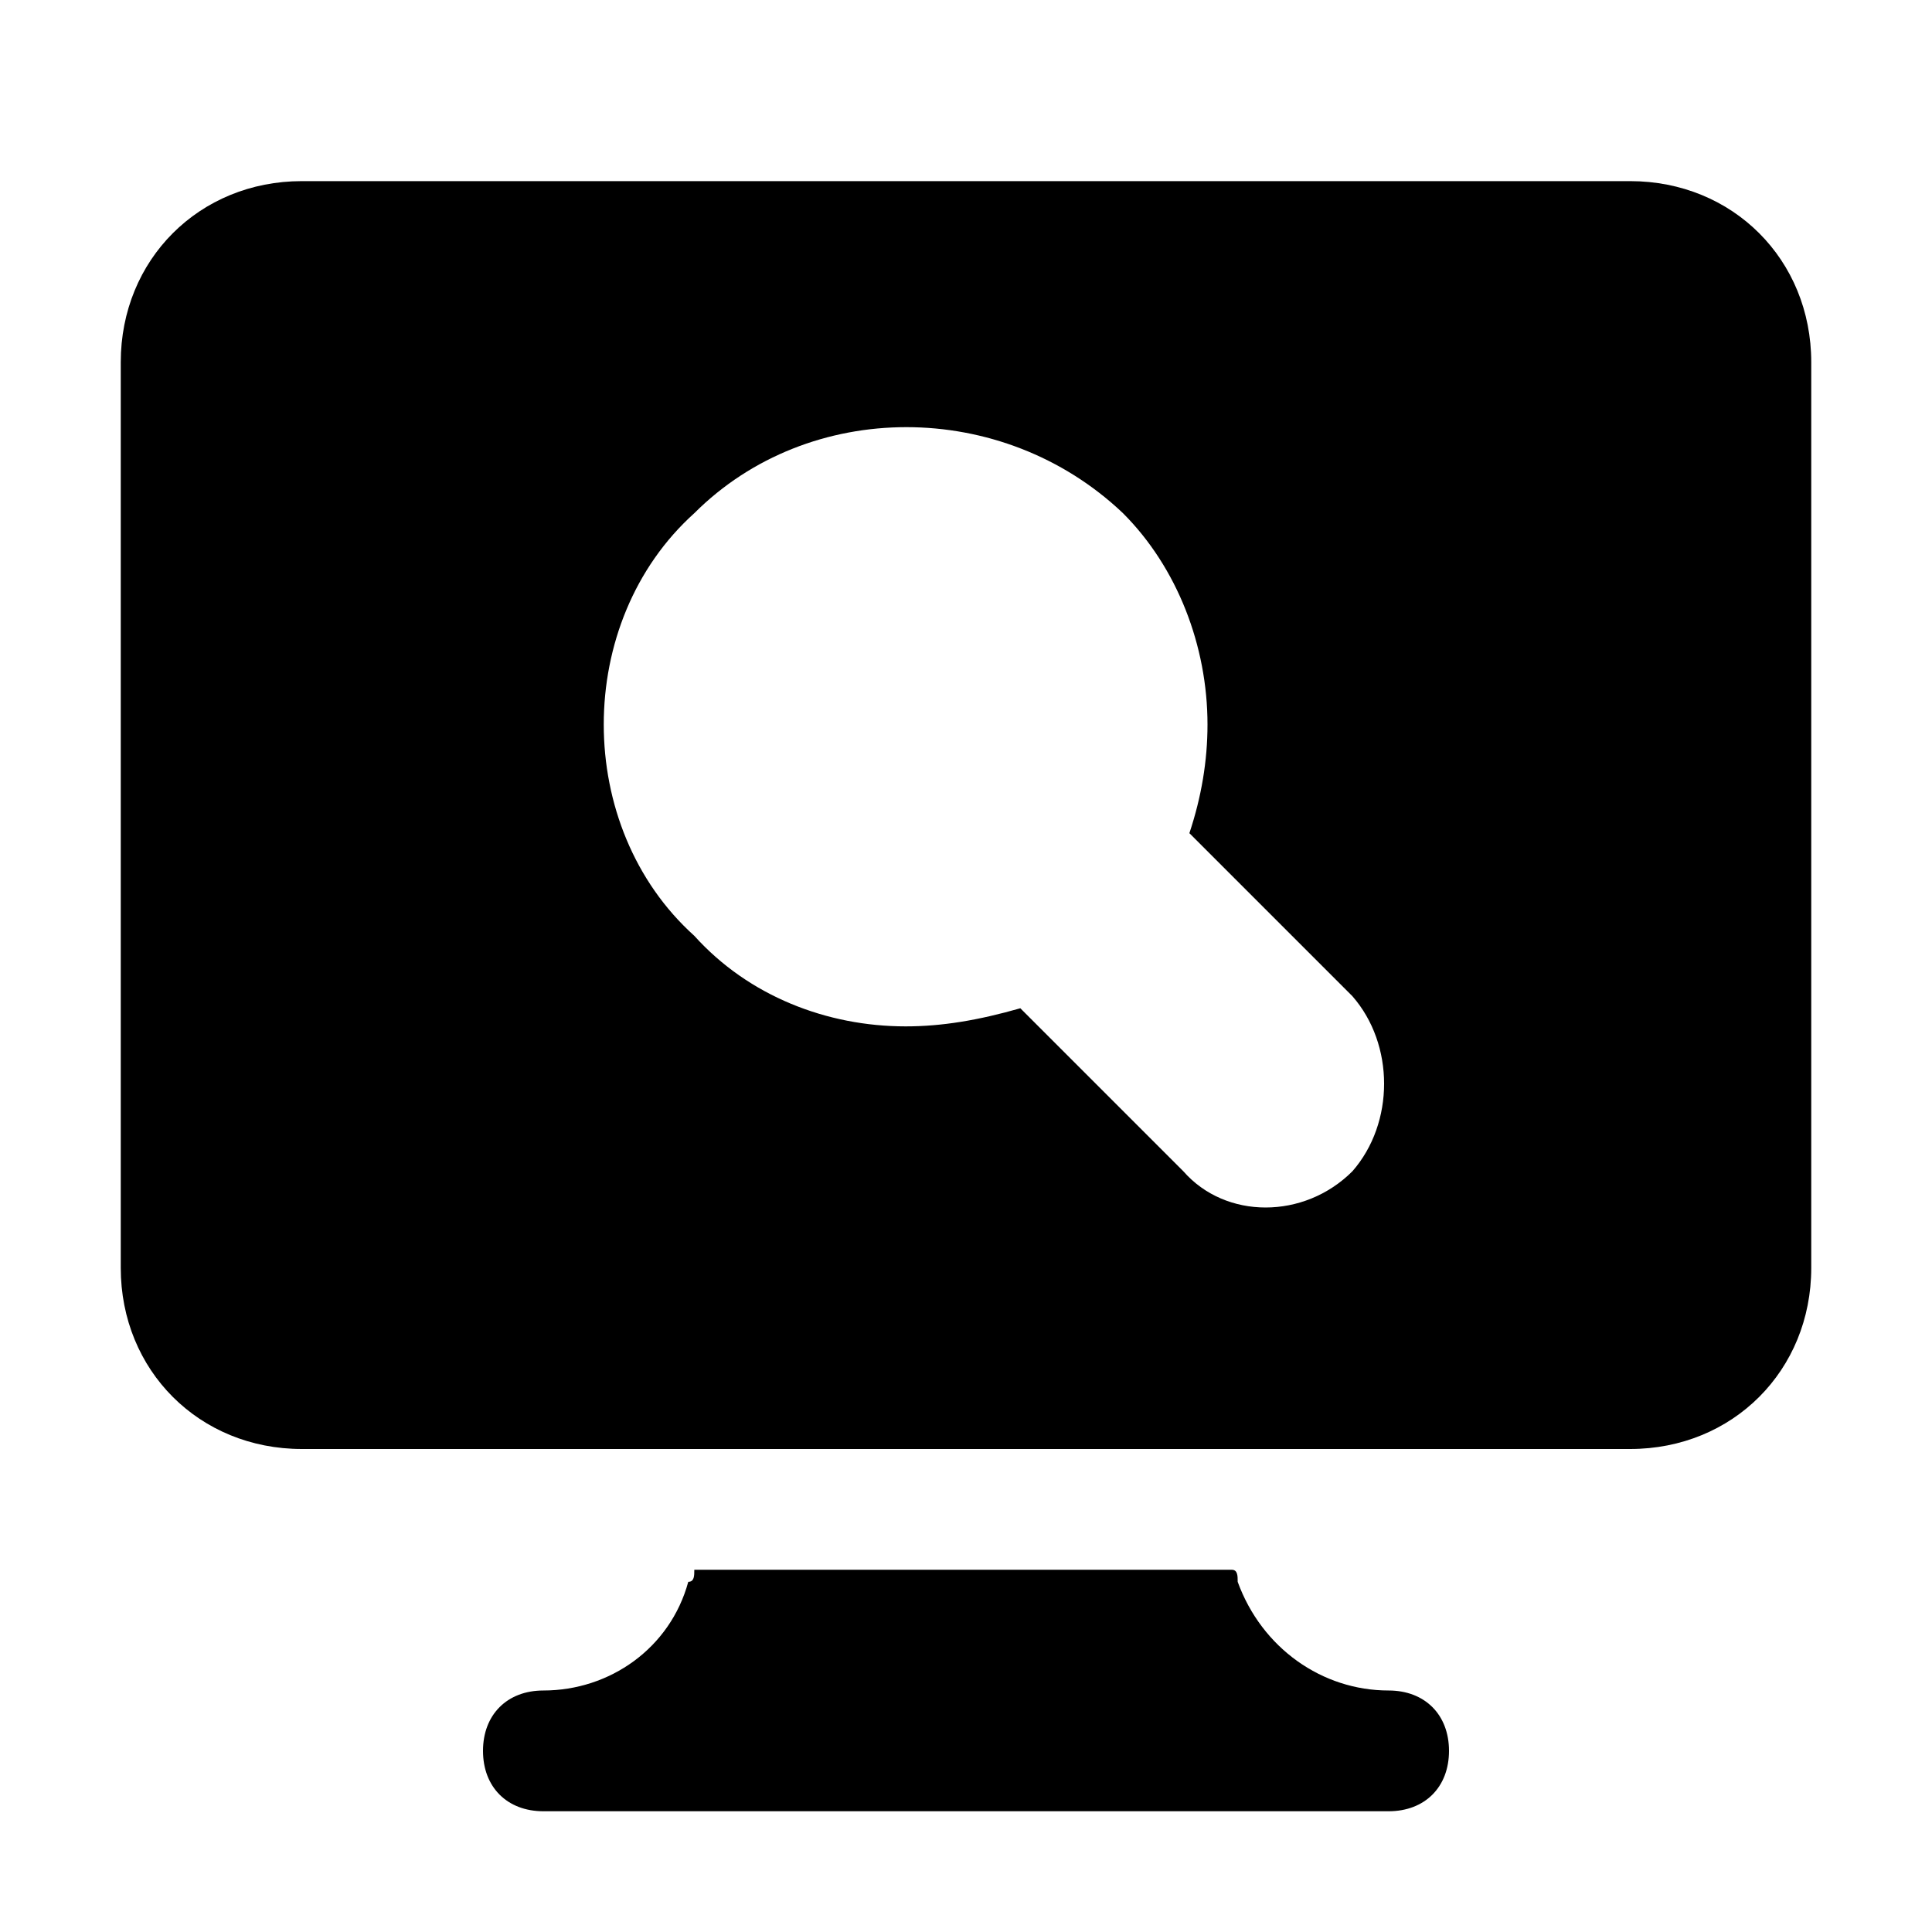<?xml version="1.0" encoding="utf-8"?>
<svg version="1.1" id="Icons" xmlns="http://www.w3.org/2000/svg" xmlns:xlink="http://www.w3.org/1999/xlink" 
	 viewBox="0 0 32 32" xml:space="preserve">
<style type="text/css">
	.st0{fill:none;stroke:#000000;stroke-width:2;stroke-linecap:round;stroke-linejoin:round;stroke-miterlimit:10;}
</style>
<path d="M23,28c-1.1,0-2.1-0.7-2.5-1.8c0-0.1,0-0.2-0.1-0.2h-8.9c0,0.1,0,0.2-0.1,0.2C11.1,27.3,10.1,28,9,28c-0.6,0-1,0.4-1,1
	s0.4,1,1,1h14c0.6,0,1-0.4,1-1S23.6,28,23,28z"/>
<path d="M27,3H5C3.3,3,2,4.3,2,6v15c0,1.7,1.3,3,3,3h6.9h8.1H27c1.7,0,3-1.3,3-3V6C30,4.3,28.7,3,27,3z M22.4,19.4
	c-0.8,0.8-2.1,0.8-2.8,0l-2.7-2.7C16.2,16.9,15.6,17,15,17c-1.3,0-2.6-0.5-3.5-1.5C10.5,14.6,10,13.3,10,12s0.5-2.6,1.5-3.5
	c1.9-1.9,5.1-1.9,7.1,0C19.5,9.4,20,10.7,20,12c0,0.6-0.1,1.2-0.3,1.8l2.7,2.7C23.1,17.3,23.1,18.6,22.4,19.4z"/>
</svg>